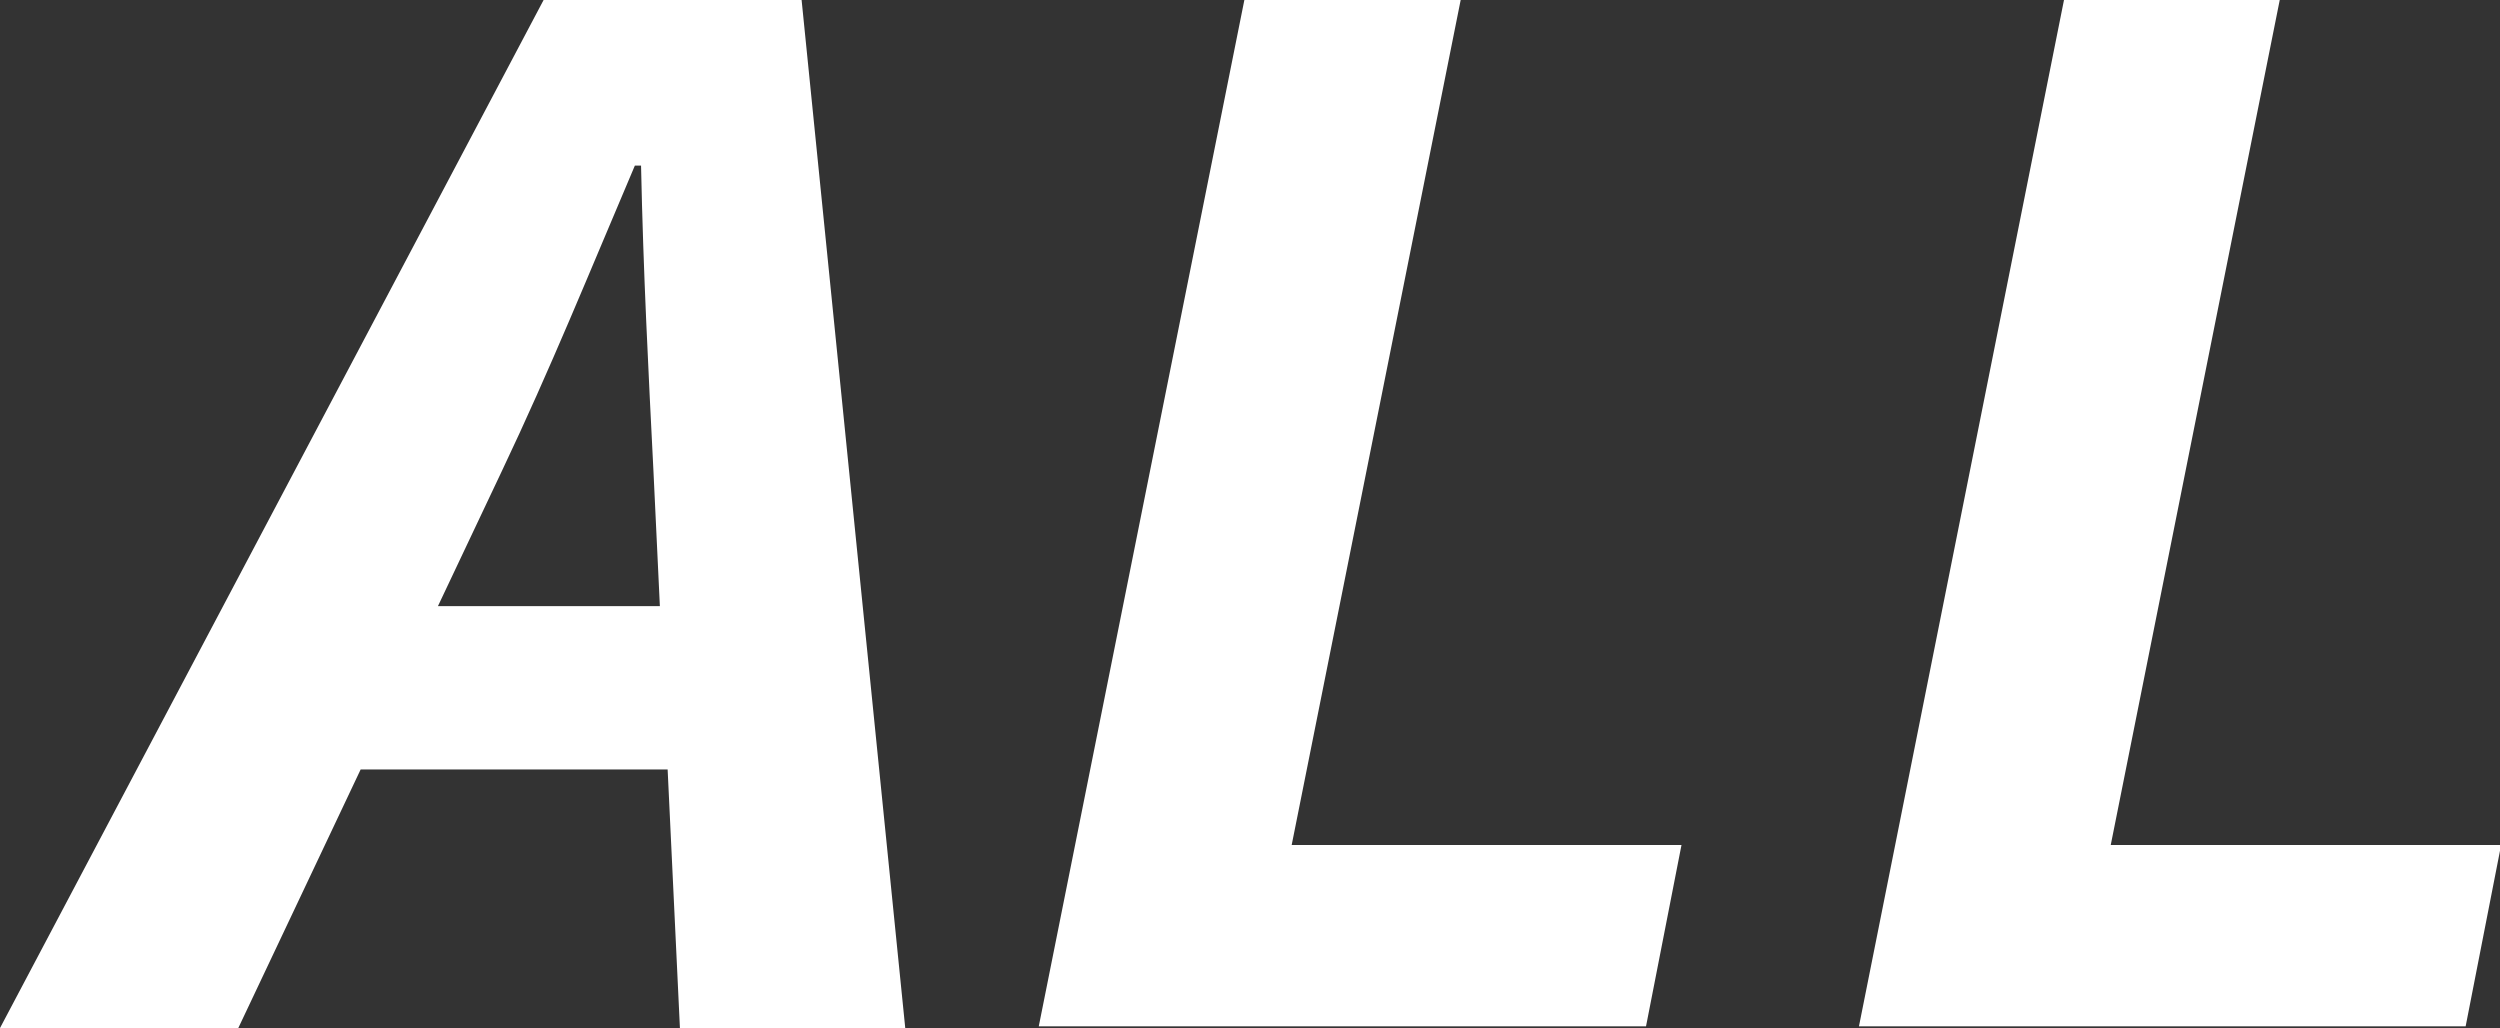 <svg xmlns="http://www.w3.org/2000/svg" viewBox="0 0 44.38 18.25">
    <rect x="0" y="0" width="44.38" height="18.25" fill="#333333" stroke="none"/>
    <defs>
        <style>
            .b5bfb28d-b7ad-4105-9038-496c46d6629a {
            fill: #fff;
            }
        </style>
    </defs>
    <title>cat_all_o</title>
    <g id="8705873a-3a2b-4e53-85f9-869add232cf0" data-name="レイヤー 2">
        <g id="b50bc048-635c-480e-aecb-1274aab19228" data-name="レイヤー 1">
            <g>
                <path class="b5bfb28d-b7ad-4105-9038-496c46d6629a"
                      d="M9.65,0h4.58l1.84,18.25h-4l-.47-9.89c-.09-1.79-.18-3.51-.22-5.42h-.11c-.8,1.88-1.5,3.61-2.36,5.42L4.23,18.25H0ZM5.49,10.76h8.34l-.67,2.9H4.8Z"/>
                <path class="b5bfb28d-b7ad-4105-9038-496c46d6629a" d="M22.09,0h3.84l-3,15h6.92l-.63,3.22H18.44Z"/>
                <path class="b5bfb28d-b7ad-4105-9038-496c46d6629a" d="M36.64,0h3.83l-3,15h6.93l-.63,3.22H33Z"/>
            </g>
        </g>
    </g>
</svg>
